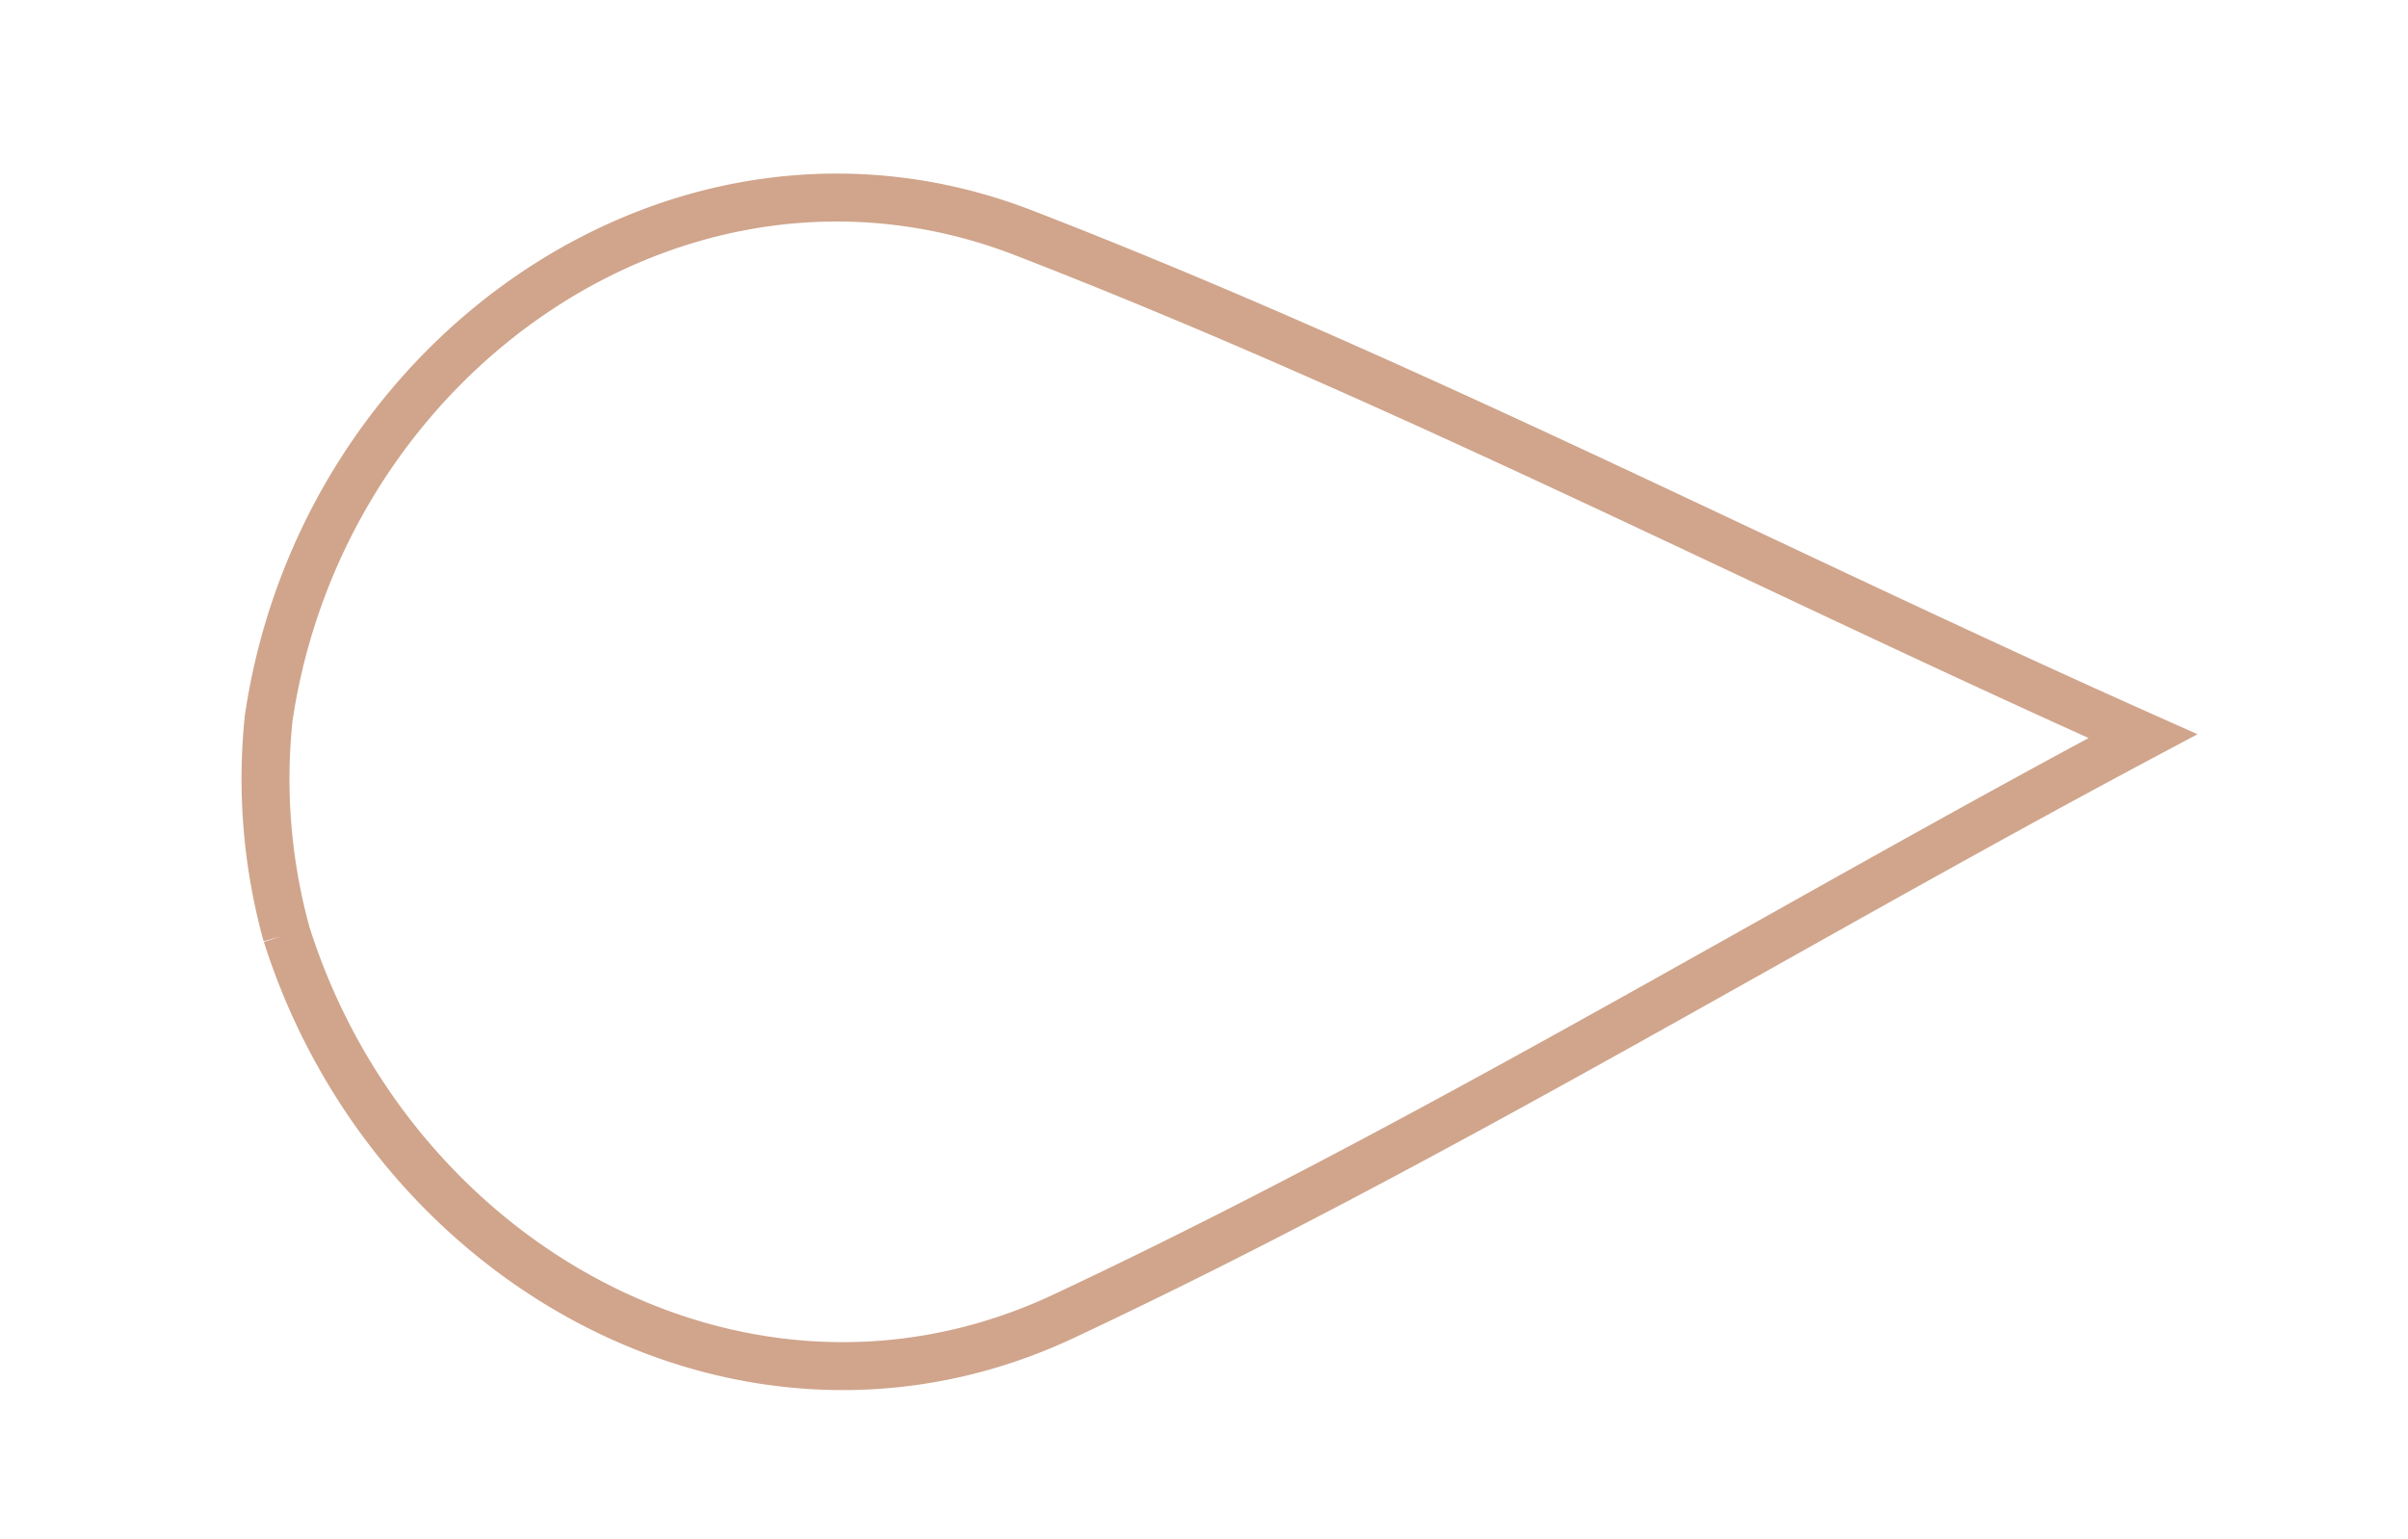 <svg xmlns="http://www.w3.org/2000/svg" xmlns:xlink="http://www.w3.org/1999/xlink" width="50.196" height="32.076" viewBox="0 0 50.196 32.076">
  <defs>
    <clipPath id="clip-path">
      <rect id="Rectangle_40" data-name="Rectangle 40" width="30.378" height="49.166" transform="translate(-3 -5)" fill="#d0a58c" stroke="#d0a58c" stroke-width="1"/>
    </clipPath>
  </defs>
  <g id="Group_670" data-name="Group 670" transform="matrix(0.035, 0.999, -0.999, 0.035, 44.244, 3.173)" clip-path="url(#clip-path)" style="isolation: isolate">
    <path id="Path_788" data-name="Path 788" d="M14.972,38.83a12.18,12.18,0,0,1-4.527.218C2.87,37.654-2.092,29.949.868,22.984,4.22,15.149,8.442,7.662,12.186,0,15.93,7.662,20.152,15.105,23.5,22.941c2.83,6.66-1.524,13.93-8.532,15.889" transform="translate(0 0)" fill="none" stroke="#d0a58c" stroke-miterlimit="10" stroke-width="1"/>
  </g>
</svg>
